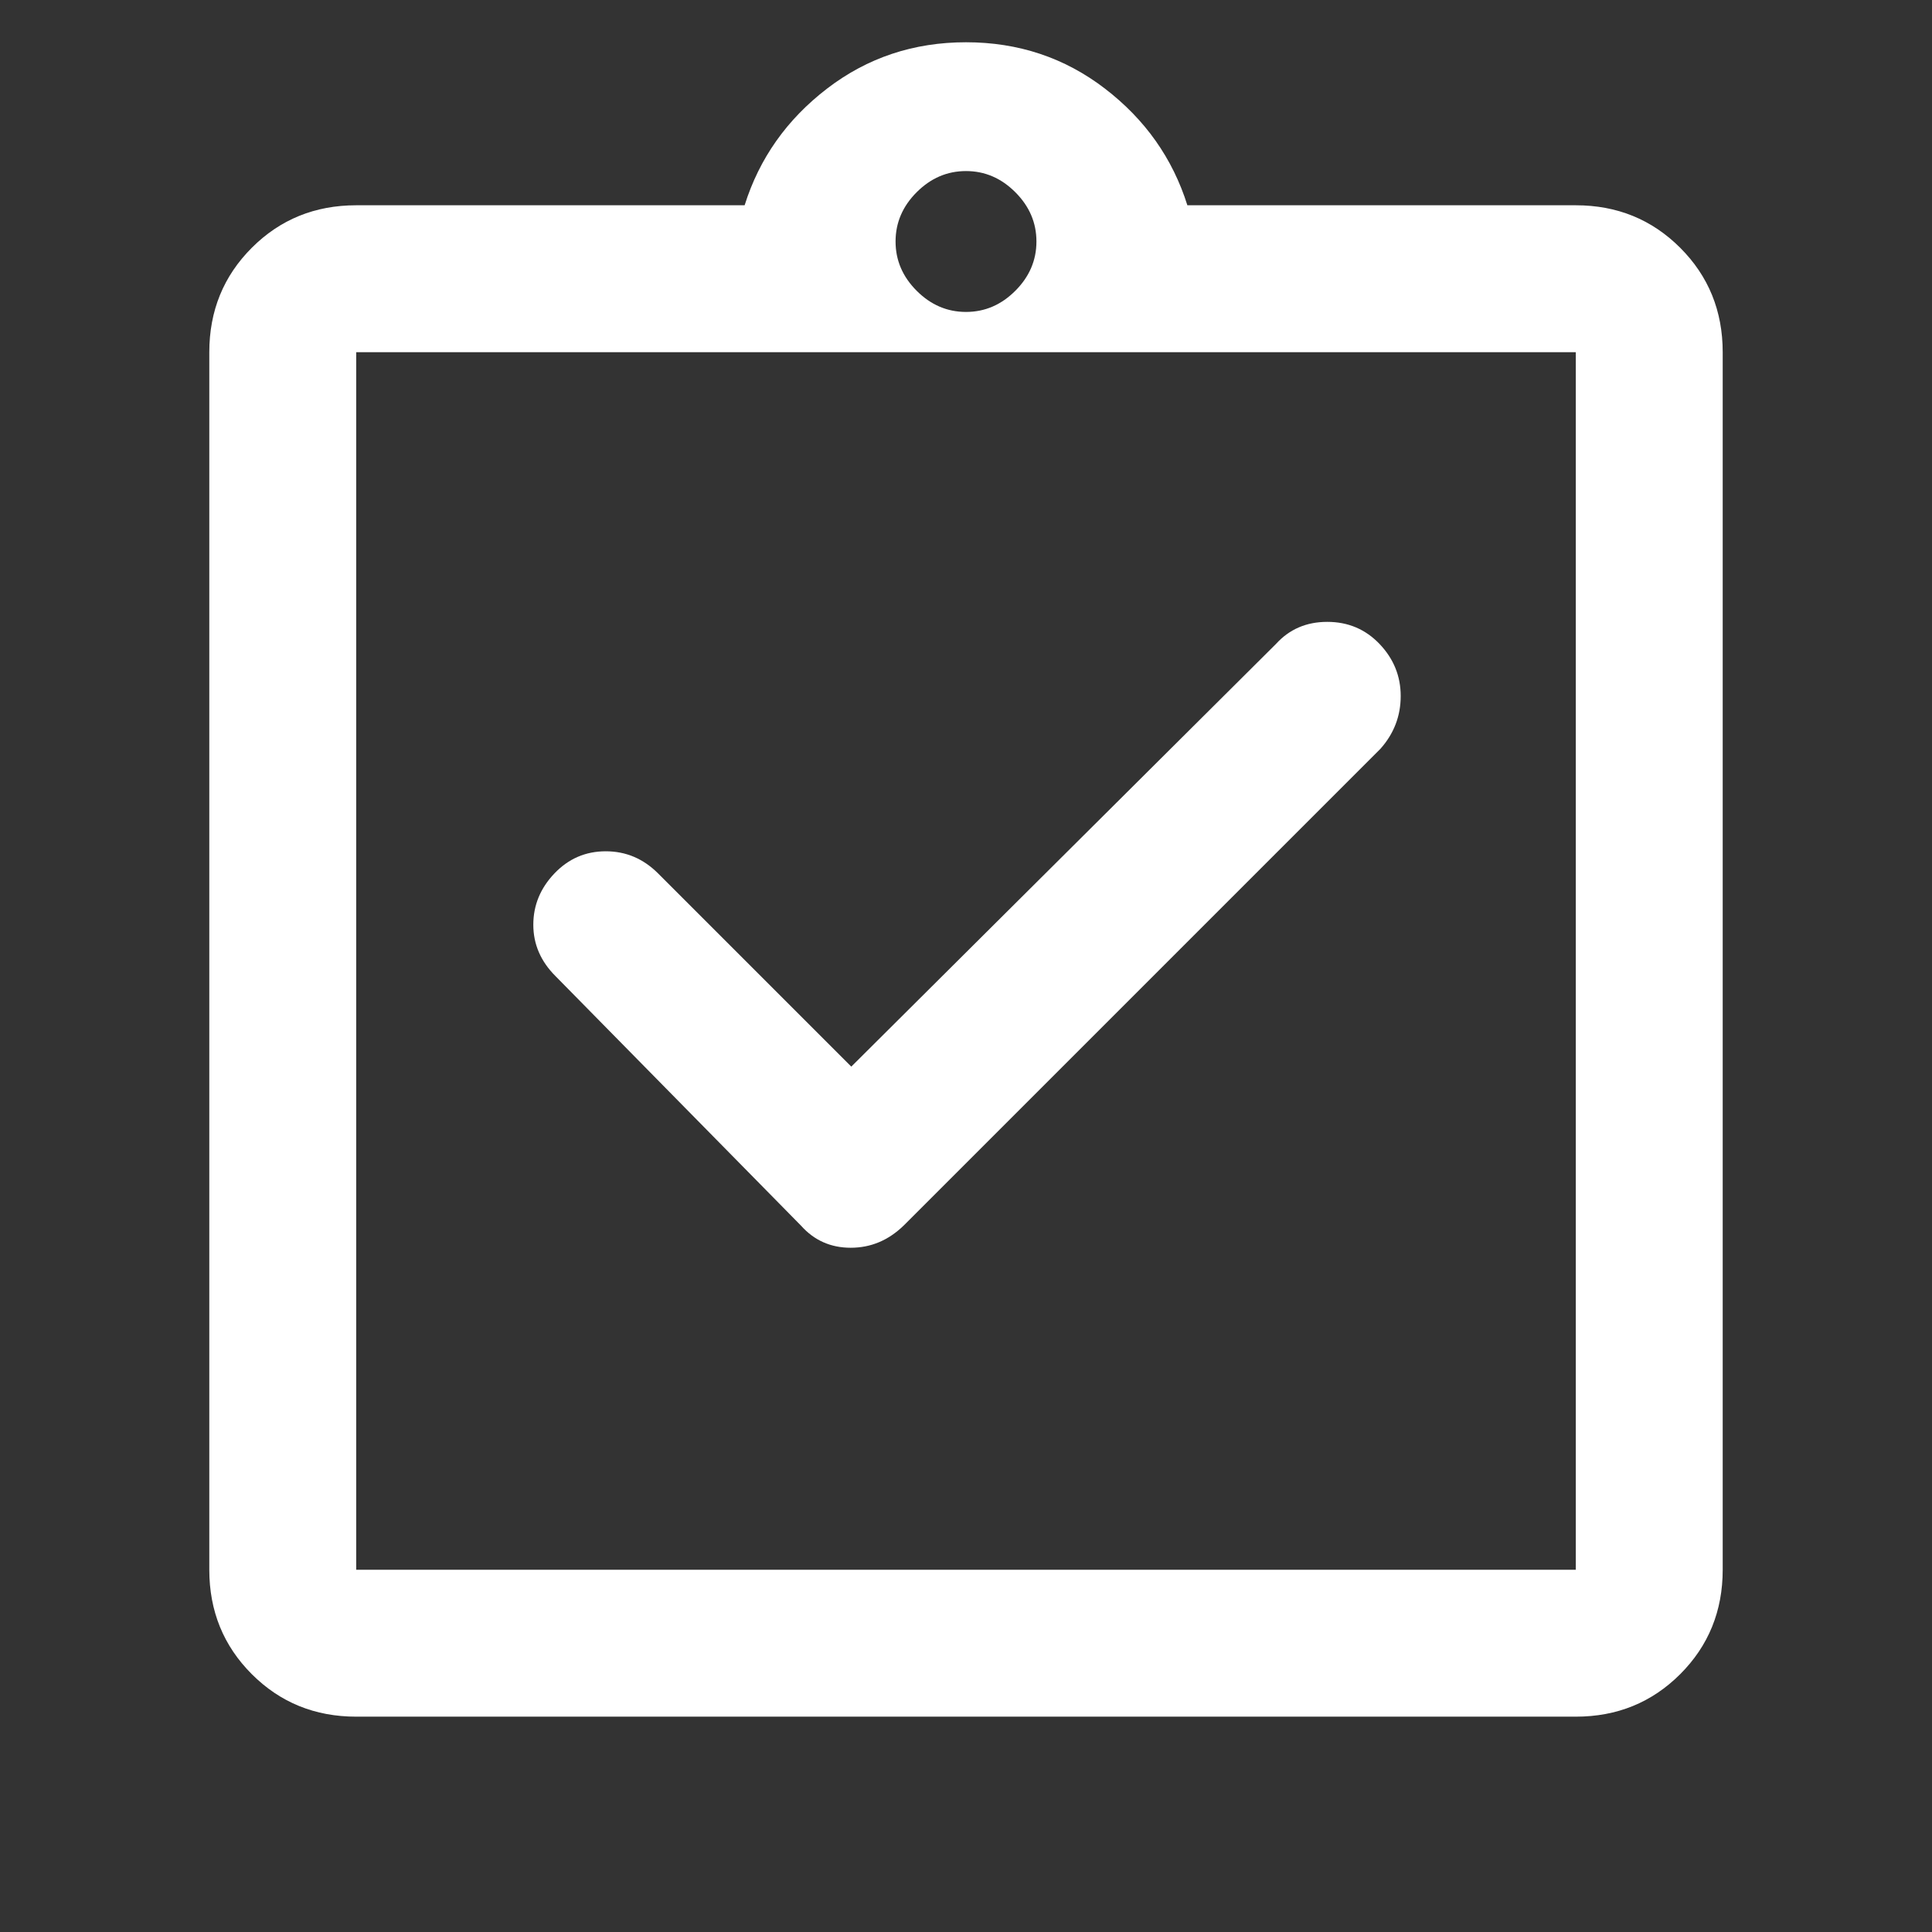 <svg width="48" height="48" viewBox="0 0 48 48" fill="none" xmlns="http://www.w3.org/2000/svg">
<rect x="0" y="0" width="48" height="48" fill="#333333" stroke="none"/>
<mask id="mask0_55_5503" style="mask-type:alpha" maskUnits="userSpaceOnUse" x="0" y="0" width="48" height="48">
<rect width="48" height="48" fill="#D9D9D9"/>
</mask>
<g mask="url(#mask0_55_5503)">
<path d="M21.15 26.5L16.35 21.7C15.983 21.333 15.55 21.15 15.05 21.15C14.55 21.15 14.125 21.333 13.775 21.7C13.425 22.067 13.25 22.492 13.25 22.975C13.25 23.458 13.433 23.883 13.8 24.25L19.9 30.45C20.227 30.817 20.639 31 21.136 31C21.633 31 22.071 30.817 22.45 30.45L34.3 18.6C34.633 18.224 34.8 17.788 34.8 17.293C34.8 16.798 34.625 16.367 34.275 16C33.925 15.633 33.492 15.45 32.975 15.45C32.458 15.45 32.033 15.633 31.7 16L21.15 26.5ZM8.85 42.65C7.825 42.65 6.96 42.298 6.256 41.594C5.552 40.89 5.2 40.025 5.2 39V8.75C5.2 7.725 5.552 6.86 6.256 6.156C6.96 5.452 7.825 5.1 8.85 5.1H18.5C18.867 3.933 19.55 2.967 20.55 2.2C21.55 1.433 22.7 1.05 24 1.05C25.3 1.05 26.45 1.433 27.45 2.2C28.45 2.967 29.133 3.933 29.5 5.1H39.15C40.175 5.1 41.039 5.452 41.744 6.156C42.448 6.86 42.8 7.725 42.8 8.75V39C42.8 40.025 42.448 40.89 41.744 41.594C41.039 42.298 40.175 42.65 39.15 42.65H8.85ZM8.85 39H39.15V8.75H8.85V39ZM24 7.75C24.467 7.75 24.875 7.575 25.225 7.225C25.575 6.875 25.75 6.467 25.75 6C25.75 5.533 25.575 5.125 25.225 4.775C24.875 4.425 24.467 4.25 24 4.25C23.533 4.25 23.125 4.425 22.775 4.775C22.425 5.125 22.25 5.533 22.25 6C22.25 6.467 22.425 6.875 22.775 7.225C23.125 7.575 23.533 7.75 24 7.75Z" fill="white"/>
</g>
</svg>
